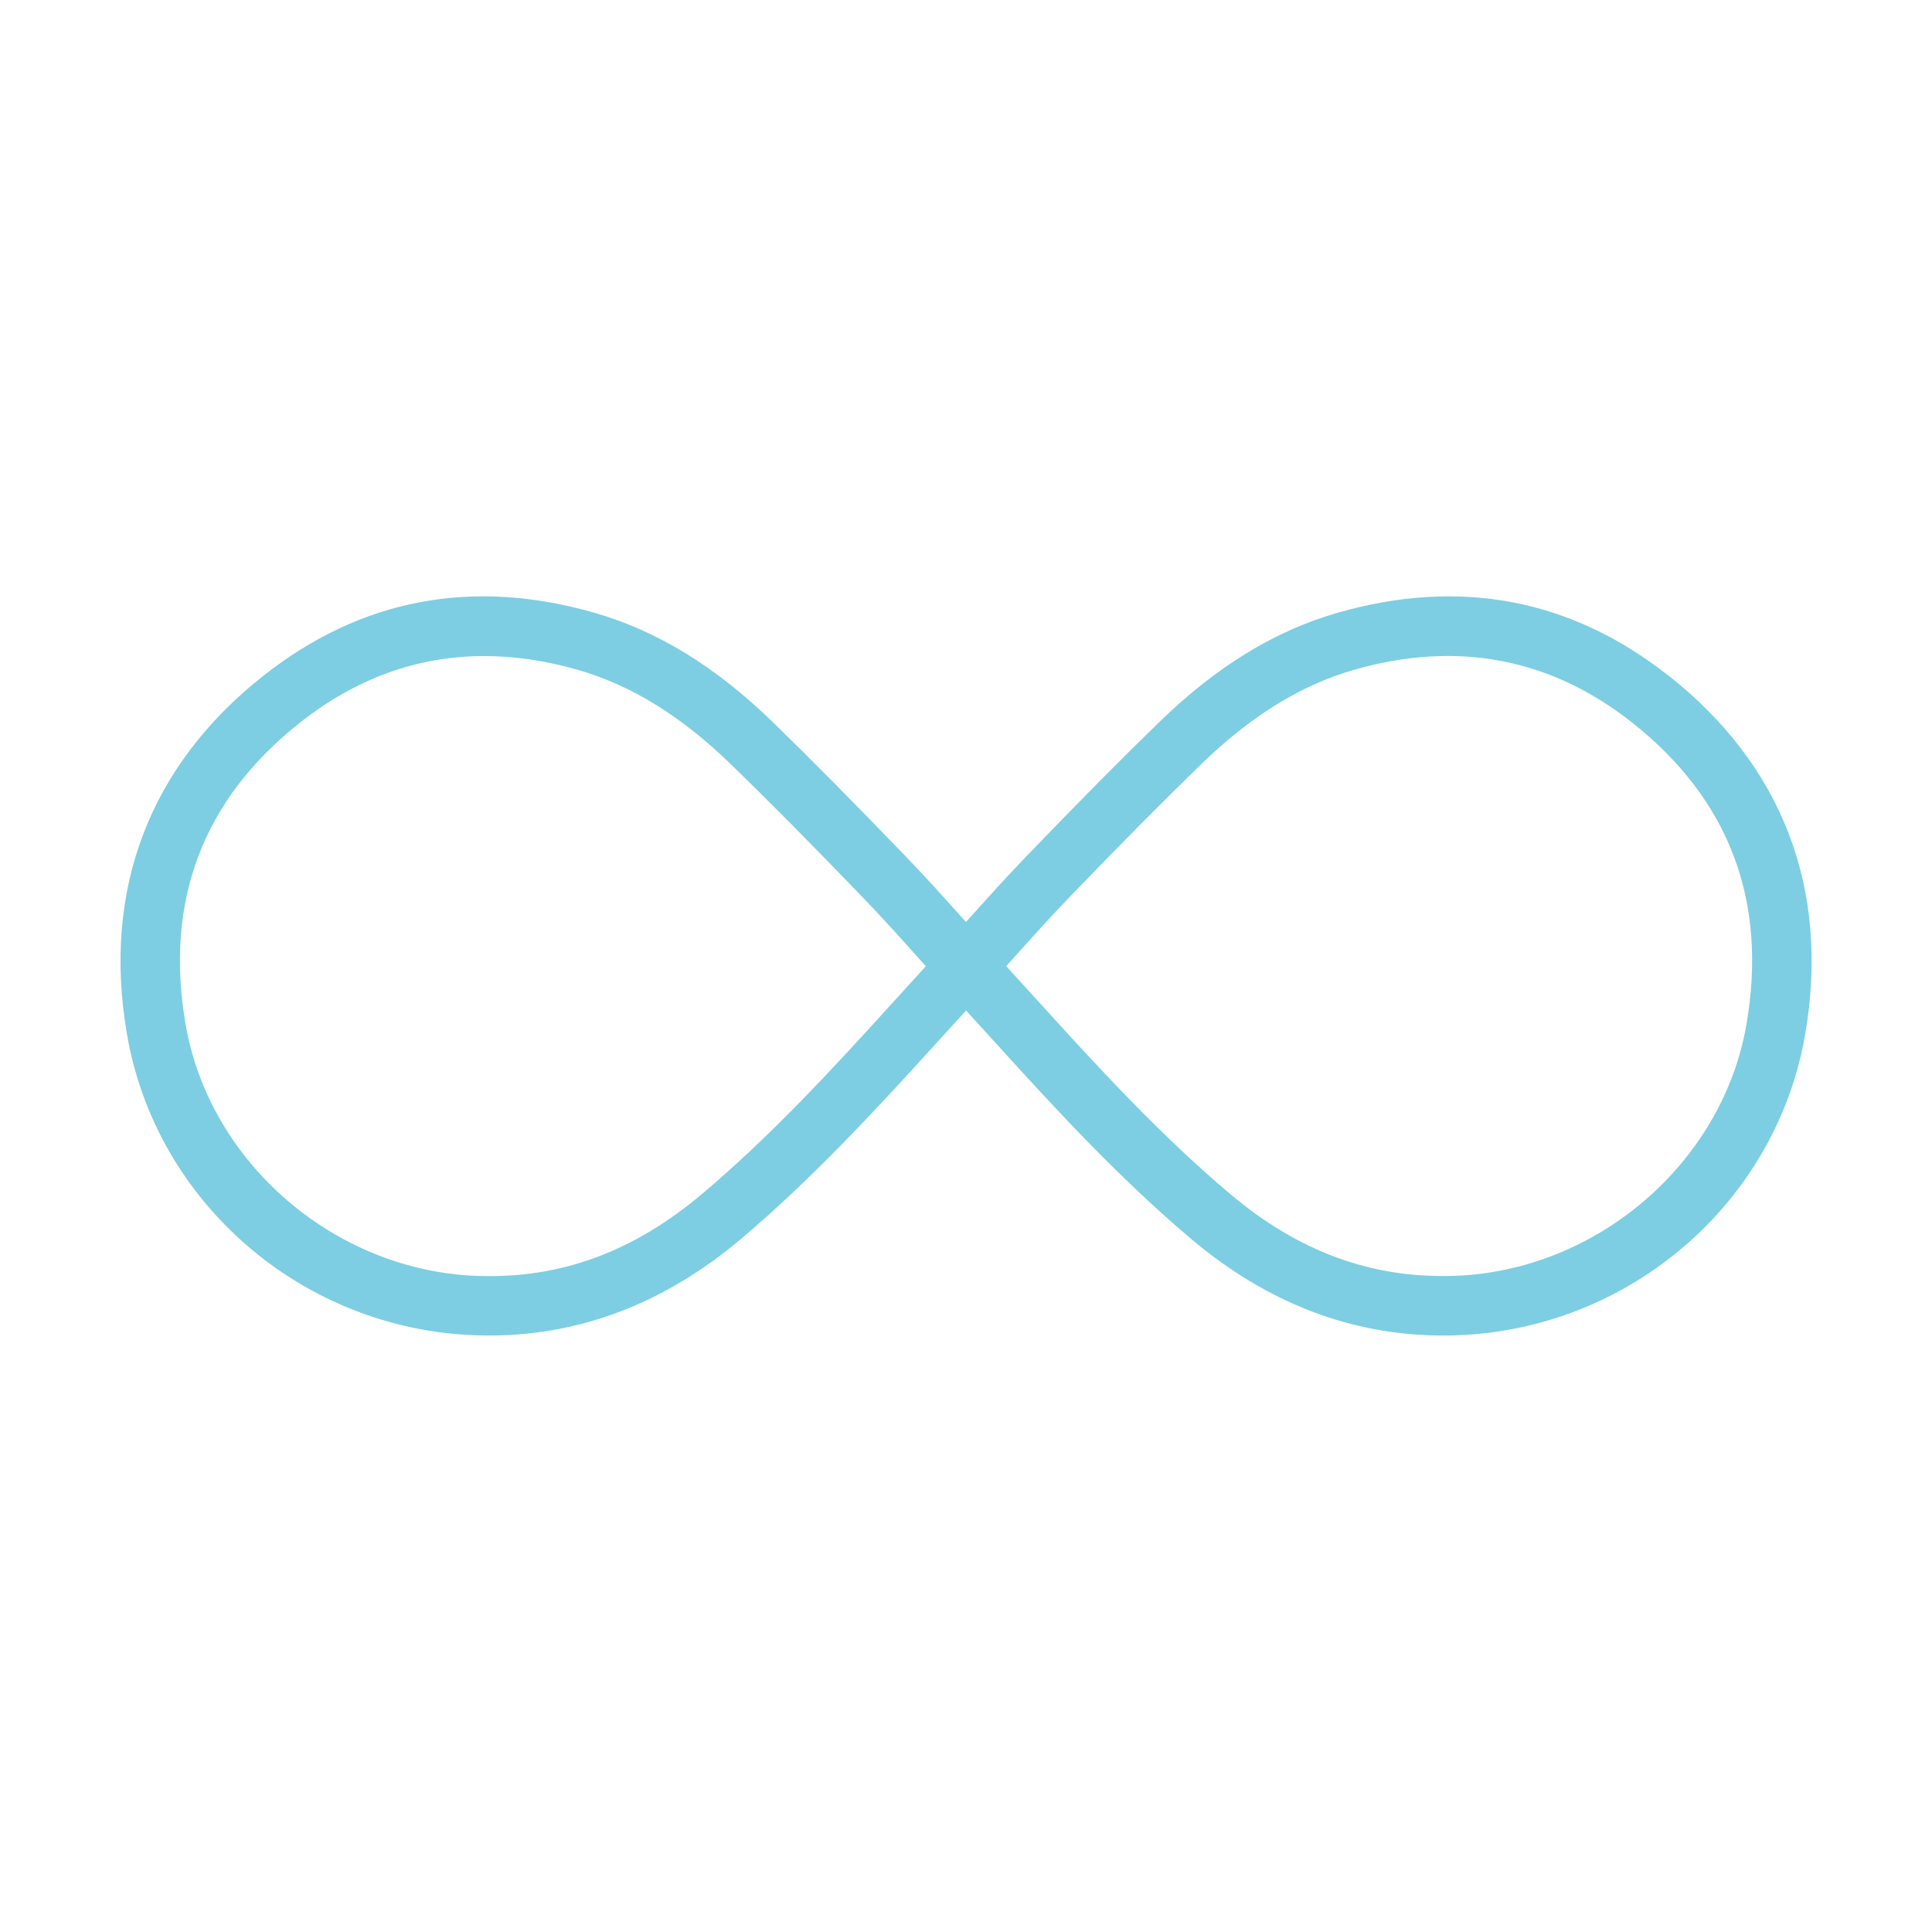 <?xml version="1.0" encoding="UTF-8"?>
<svg id="Layer_1" data-name="Layer 1" xmlns="http://www.w3.org/2000/svg" viewBox="0 0 260 260">
  <defs>
    <style>
      .cls-1 {
        fill: #7dcee2;
        stroke-width: 0px;
      }
    </style>
  </defs>
  <path class="cls-1" d="m224.58,90.96c-13.12-10.36-28.11-13.22-44.56-8.5-8.48,2.43-16.34,7.25-24.04,14.74-5.23,5.08-10.74,10.65-17.86,18.04-2.63,2.73-5.2,5.59-7.68,8.35-.14.16-.29.32-.44.48-.14-.16-.29-.32-.44-.48-2.48-2.76-5.04-5.62-7.68-8.35-7.13-7.39-12.64-12.96-17.86-18.04-7.7-7.49-15.57-12.31-24.04-14.74-16.46-4.72-31.45-1.86-44.56,8.5-15.32,12.1-21.67,28.77-18.34,48.19,3.89,22.73,23.66,39.78,47.01,40.55.58.02,1.15.03,1.72.03,12.29,0,23.67-4.36,33.87-12.97,9.5-8.02,17.84-17.03,26.27-26.31,1.34-1.48,2.69-2.96,4.06-4.46,1.37,1.5,2.72,2.98,4.06,4.46,8.42,9.29,16.77,18.29,26.27,26.31,10.2,8.61,21.58,12.97,33.87,12.97.57,0,1.15,0,1.72-.03,23.35-.77,43.12-17.82,47.01-40.55,3.33-19.42-3.02-36.09-18.34-48.19Zm-104.57,44.11c-8.23,9.08-16.38,17.87-25.5,25.58-9.24,7.8-19.07,11.44-30.16,11.06-19.25-.63-36.18-15.21-39.38-33.9-2.84-16.59,2.34-30.24,15.41-40.57,7.55-5.96,15.85-8.95,24.8-8.95,4.07,0,8.28.62,12.6,1.86,7.18,2.06,13.94,6.24,20.67,12.79,5.16,5.02,10.62,10.53,17.68,17.85t0,0c2.54,2.63,4.94,5.31,7.48,8.14.33.37.66.73.99,1.1-1.55,1.7-3.07,3.37-4.59,5.04Zm115.03,2.73c-3.2,18.69-20.13,33.27-39.38,33.9-11.07.36-20.92-3.25-30.16-11.06-9.12-7.71-17.27-16.5-25.5-25.58-1.52-1.67-3.04-3.34-4.59-5.04.33-.37.66-.73.99-1.1,2.54-2.83,4.95-5.51,7.48-8.14,7.07-7.33,12.52-12.83,17.68-17.85,6.73-6.55,13.49-10.73,20.67-12.79,13.84-3.97,26.42-1.58,37.4,7.09,13.07,10.32,18.25,23.97,15.41,40.57Z"/>
</svg>